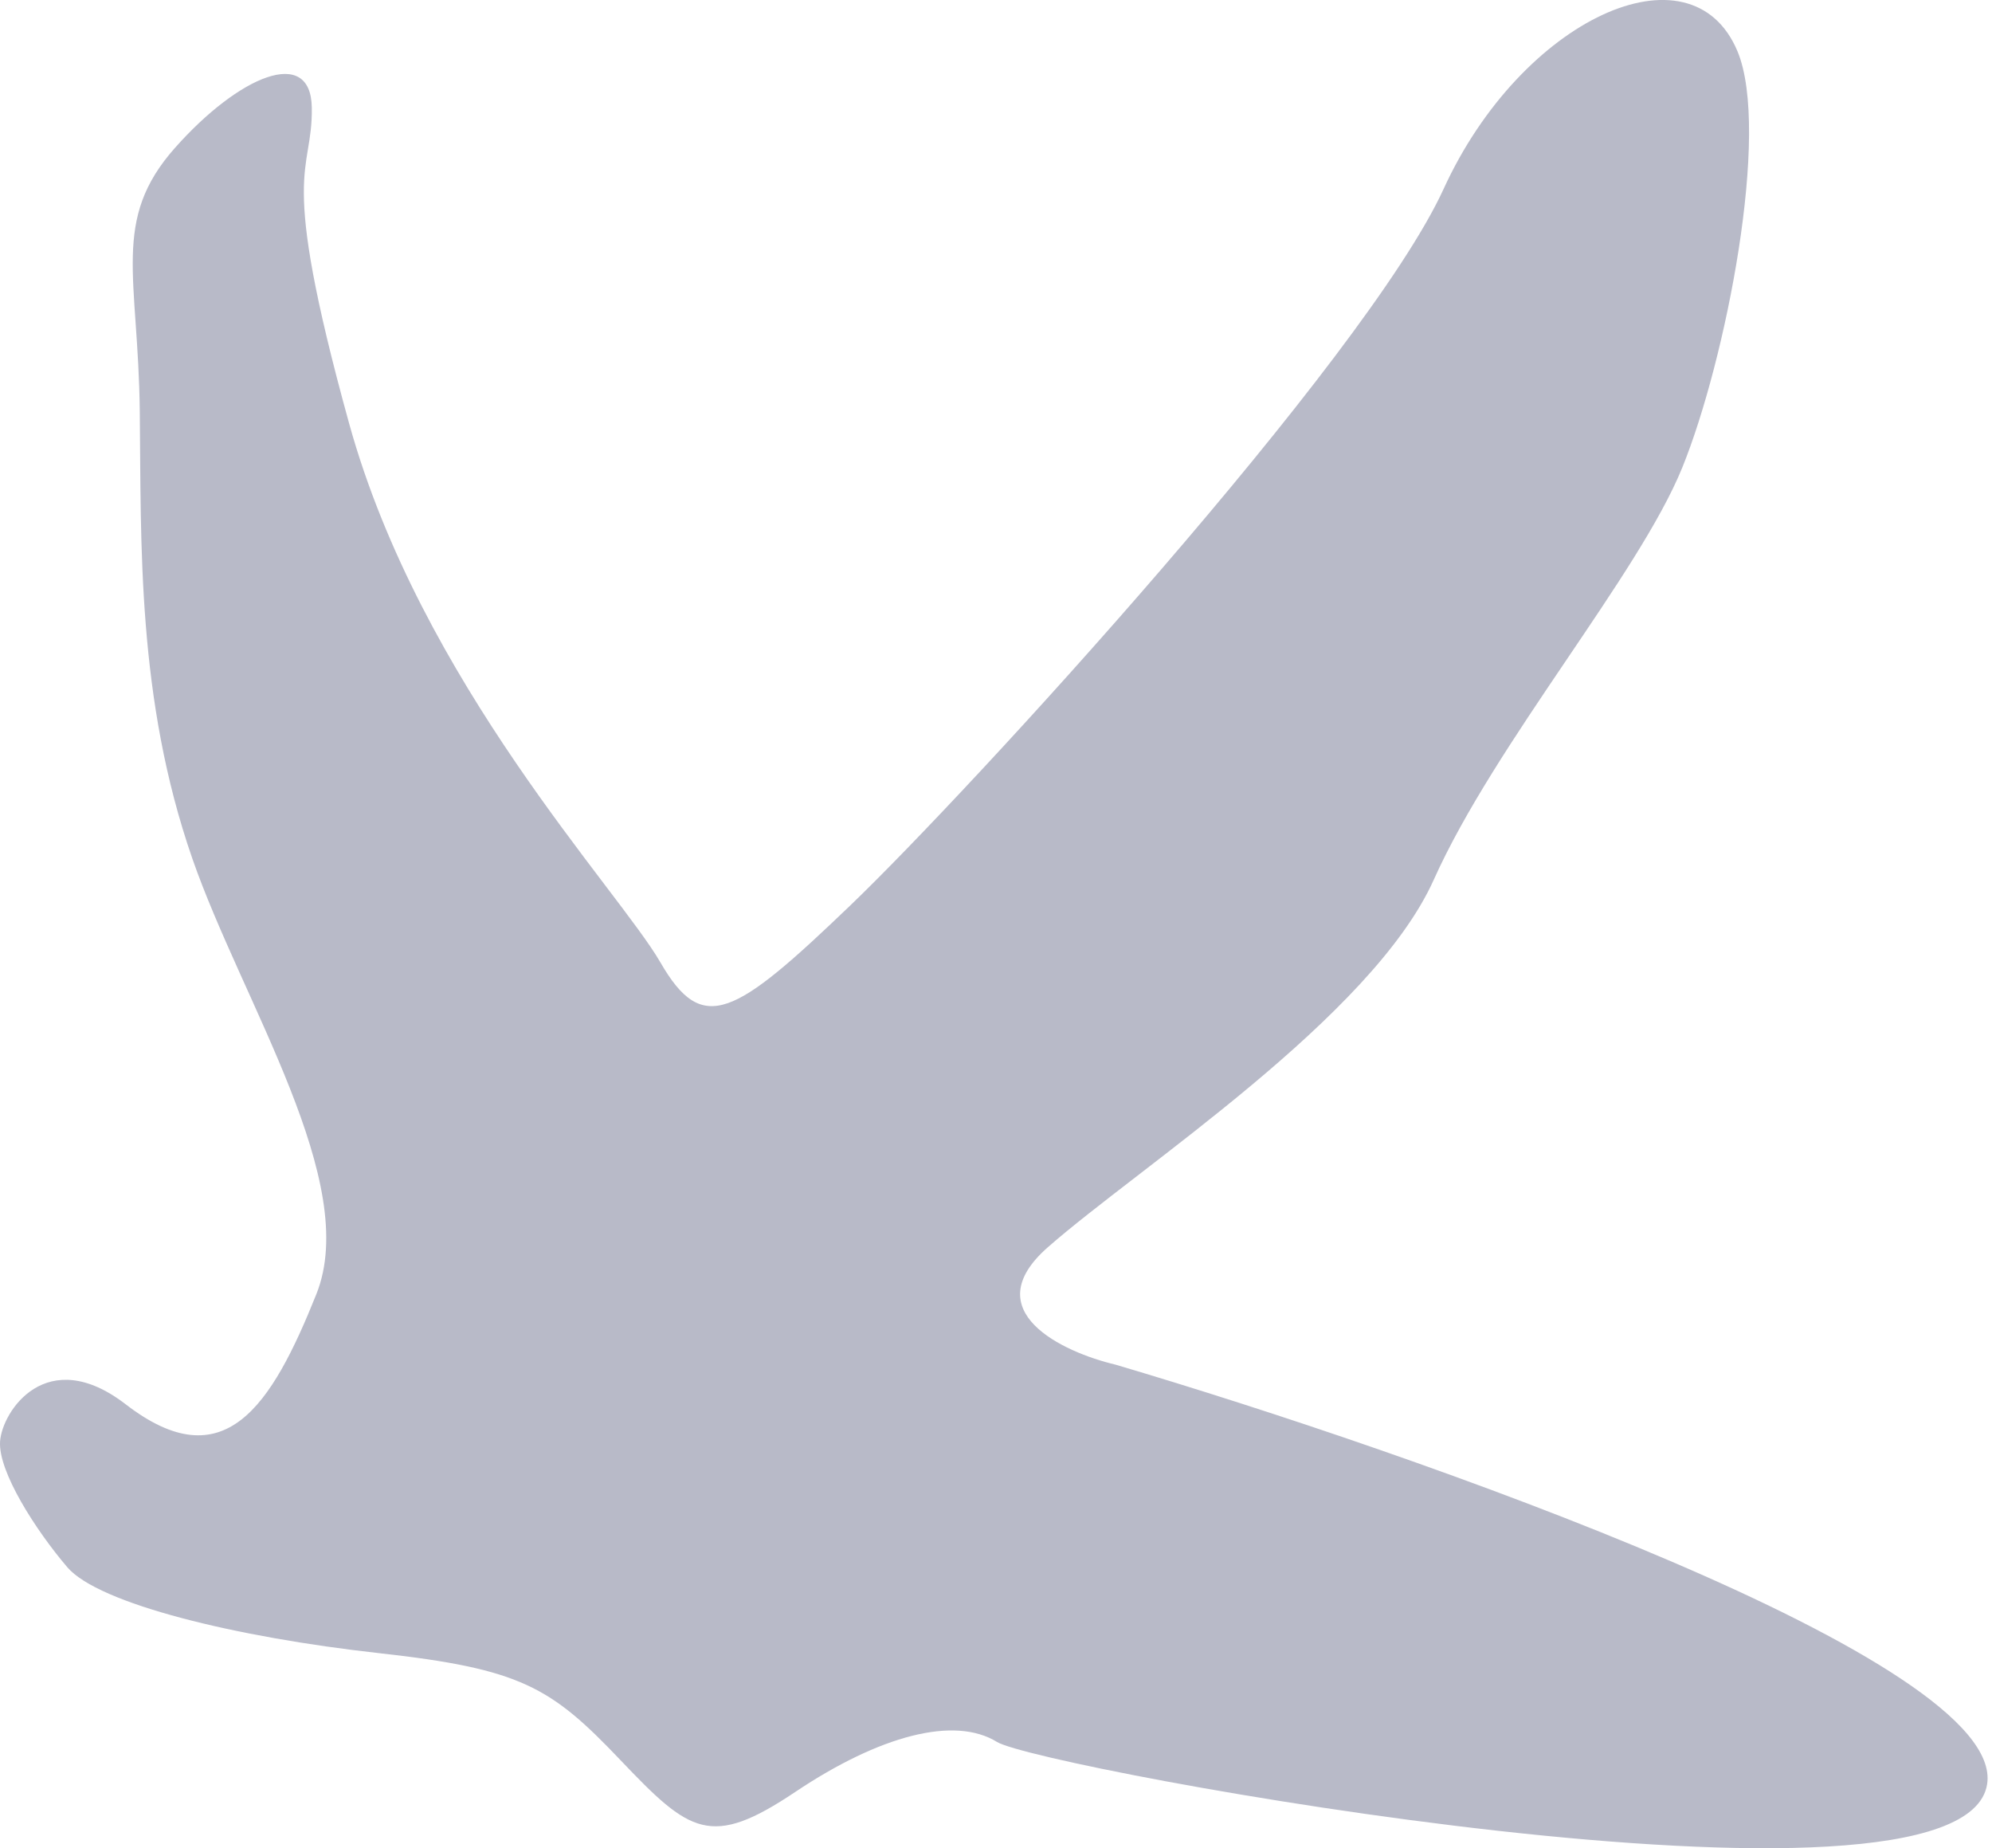 <?xml version="1.0" encoding="UTF-8"?> <svg xmlns="http://www.w3.org/2000/svg" width="83" height="77" viewBox="0 0 83 77" fill="none"> <path d="M15.784 68.872C9.866 68.216 4.106 66.821 2.801 65.29C1.495 63.758 -0.079 61.313 0.003 60.055C0.086 58.797 1.951 55.973 5.238 58.506C9.347 61.673 11.311 58.584 13.18 53.921C15.049 49.258 10.102 41.771 8.016 35.775C5.697 29.105 5.886 22.654 5.824 17.136C5.761 11.519 4.626 9.165 7.29 6.161C9.954 3.156 12.956 1.885 12.992 4.486C13.031 7.334 11.553 6.802 14.541 17.621C17.529 28.44 25.757 37.048 27.521 40.102C29.284 43.157 30.602 42.351 35.431 37.72C40.322 33.03 56.91 14.954 60.151 7.87C63.392 0.786 70.472 -2.468 72.396 2.139C73.784 5.463 71.91 15.014 70.093 19.485C68.275 23.955 62.304 30.935 59.74 36.652C57.175 42.368 47.438 48.641 43.656 51.966C40.63 54.625 44.276 56.332 46.477 56.853C58.919 60.531 83.6 69.176 82.797 74.331C81.793 80.775 43.314 73.667 41.542 72.573C39.77 71.478 36.659 72.296 33.134 74.657C29.61 77.018 28.749 76.374 25.848 73.325C22.947 70.275 21.702 69.528 15.784 68.872Z" fill="#B8BAC8"></path> </svg> 